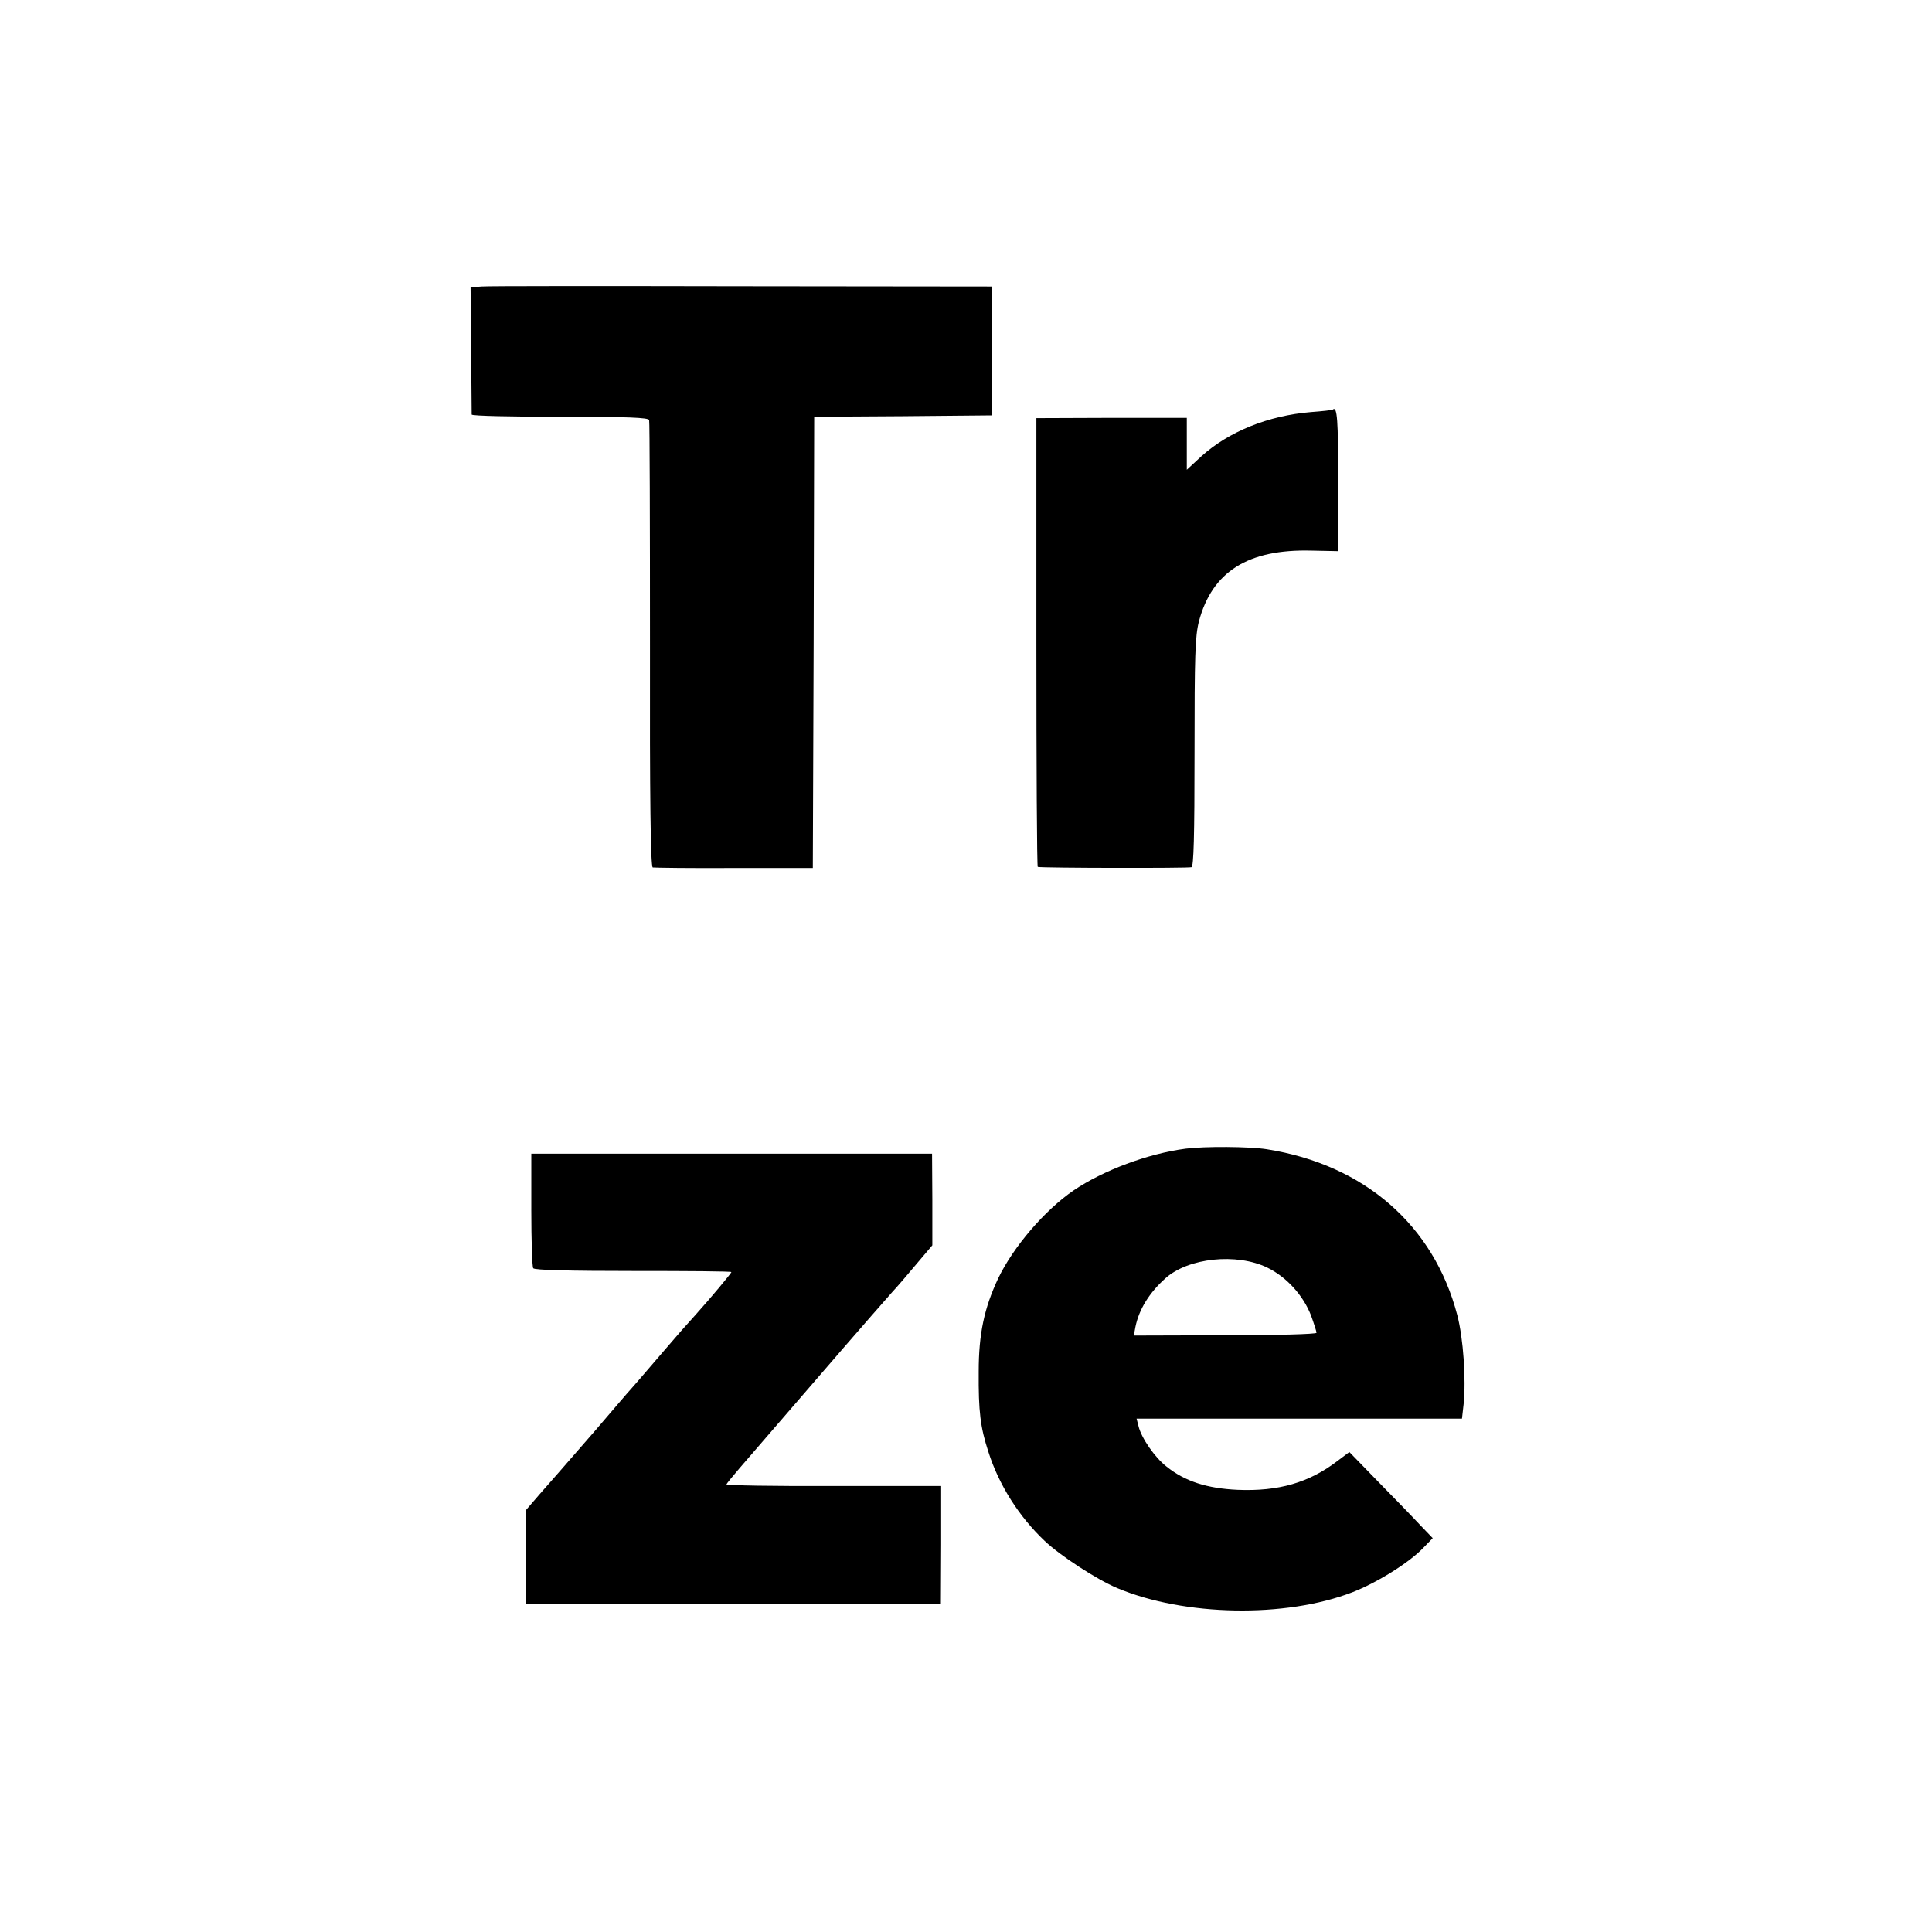 <?xml version="1.0" standalone="no"?>
<!DOCTYPE svg PUBLIC "-//W3C//DTD SVG 20010904//EN"
 "http://www.w3.org/TR/2001/REC-SVG-20010904/DTD/svg10.dtd">
<svg version="1.0" xmlns="http://www.w3.org/2000/svg"
 width="700pt" height="700pt" viewBox="0 0 700 700"
 preserveAspectRatio="xMidYMid meet">
<g transform="translate(0,700) scale(0.1,-0.1)"
fill="#000000" stroke="none">
<path d="M1745 5962 l-40 -3 2 -227 c1 -125 2 -230 2 -234 1 -5 145 -8 320 -8
246 0 320 -3 323 -12 2 -7 3 -374 3 -815 -1 -550 2 -803 10 -806 5 -1 138 -3
295 -2 l285 0 3 818 2 817 322 2 322 3 0 233 0 234 -905 1 c-497 1 -922 1
-944 -1z"/>
<path d="M4829 5516 c-2 -2 -38 -6 -79 -9 -156 -13 -298 -71 -397 -160 l-53
-49 0 94 0 94 -272 0 -273 -1 0 -813 c0 -446 2 -813 5 -813 13 -4 547 -5 557
-1 8 2 11 112 11 415 0 353 2 421 16 476 48 180 178 262 408 256 l96 -2 0 253
c1 222 -3 274 -19 260z"/>
<path d="M4295 2838 c-136 -18 -297 -78 -405 -151 -105 -72 -218 -204 -273
-318 -51 -108 -71 -202 -71 -339 -1 -145 6 -201 35 -290 38 -120 111 -235 204
-323 57 -54 189 -140 263 -171 243 -102 609 -109 852 -15 88 34 206 107 258
162 l33 34 -47 49 c-25 27 -93 97 -151 156 l-104 107 -44 -33 c-102 -78 -213
-110 -360 -104 -112 5 -192 31 -258 84 -42 32 -92 104 -102 147 l-7 27 590 0
589 0 6 53 c9 88 -1 238 -23 322 -85 325 -336 545 -690 601 -64 10 -225 11
-295 2z m297 -431 c70 -34 130 -101 158 -173 11 -30 20 -59 20 -63 0 -5 -149
-9 -331 -9 l-331 -1 6 32 c13 63 50 123 108 175 83 75 259 93 370 39z"/>
<path d="M1925 2618 c0 -112 3 -208 7 -213 4 -7 132 -10 362 -10 196 0 356 -1
356 -4 0 -4 -76 -95 -130 -155 -51 -57 -50 -55 -115 -131 -92 -107 -109 -127
-120 -139 -6 -6 -64 -74 -130 -151 -66 -76 -127 -146 -135 -155 -8 -9 -37 -42
-65 -74 l-50 -58 0 -169 -1 -169 753 0 752 0 1 213 0 213 -390 0 c-215 -1
-389 2 -388 6 2 4 23 30 48 59 61 71 310 359 375 434 29 33 74 85 100 115 26
30 62 71 79 90 18 19 57 65 88 102 l56 66 0 166 -1 166 -726 0 -726 0 0 -202z"/>
</g>
</svg>
